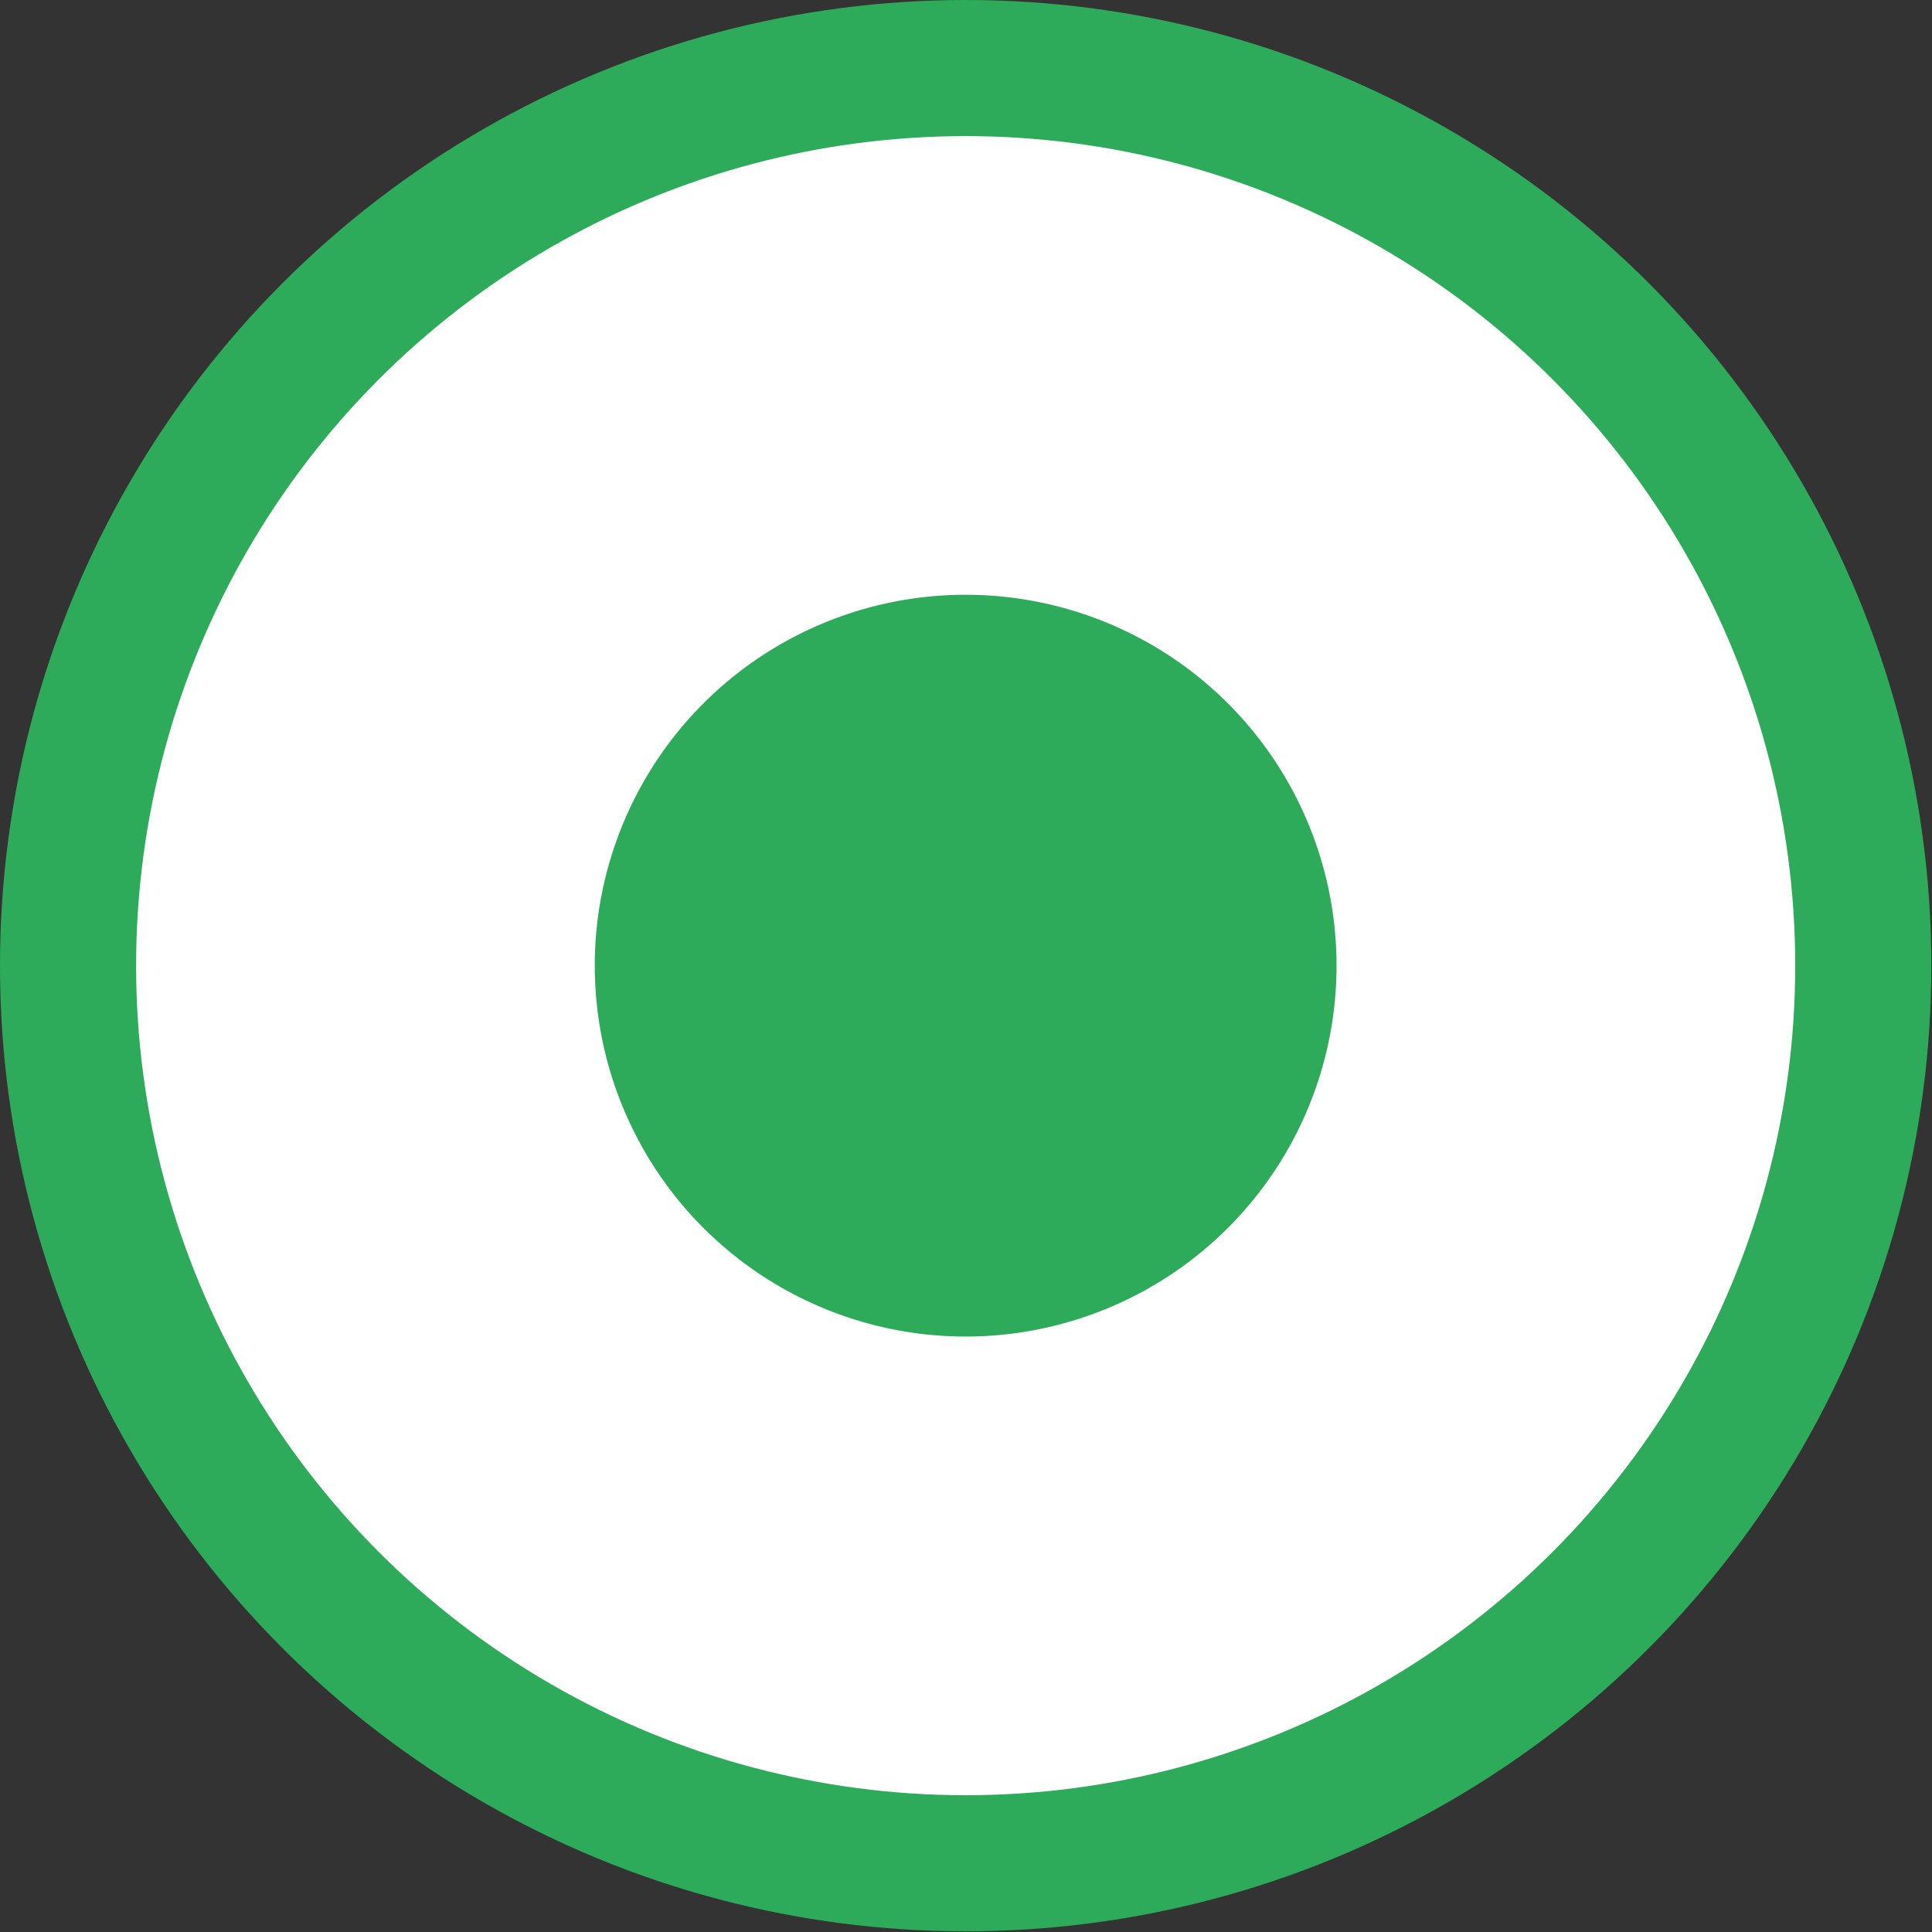 <svg xmlns="http://www.w3.org/2000/svg" viewBox="0 0 28.39 28.39"><rect x="0" y="0" width="28.39" height="28.39" fill="#333333" stroke="none"/><title>Recurso 1</title><g id="Capa_2" data-name="Capa 2"><g id="Capa_1-2" data-name="Capa 1"><circle cx="14.19" cy="14.19" r="13.19" fill="#fff" stroke="#2dab5b" stroke-miterlimit="10" stroke-width="2"/><circle cx="14.19" cy="14.19" r="5.92" fill="#2dab5b"/><path d="M14.19,8.74a5.45,5.45,0,1,1-5.45,5.45,5.45,5.45,0,0,1,5.45-5.45m0-.93a6.39,6.39,0,1,0,6.39,6.39,6.39,6.39,0,0,0-6.39-6.39Z" fill="#fff"/></g></g></svg>